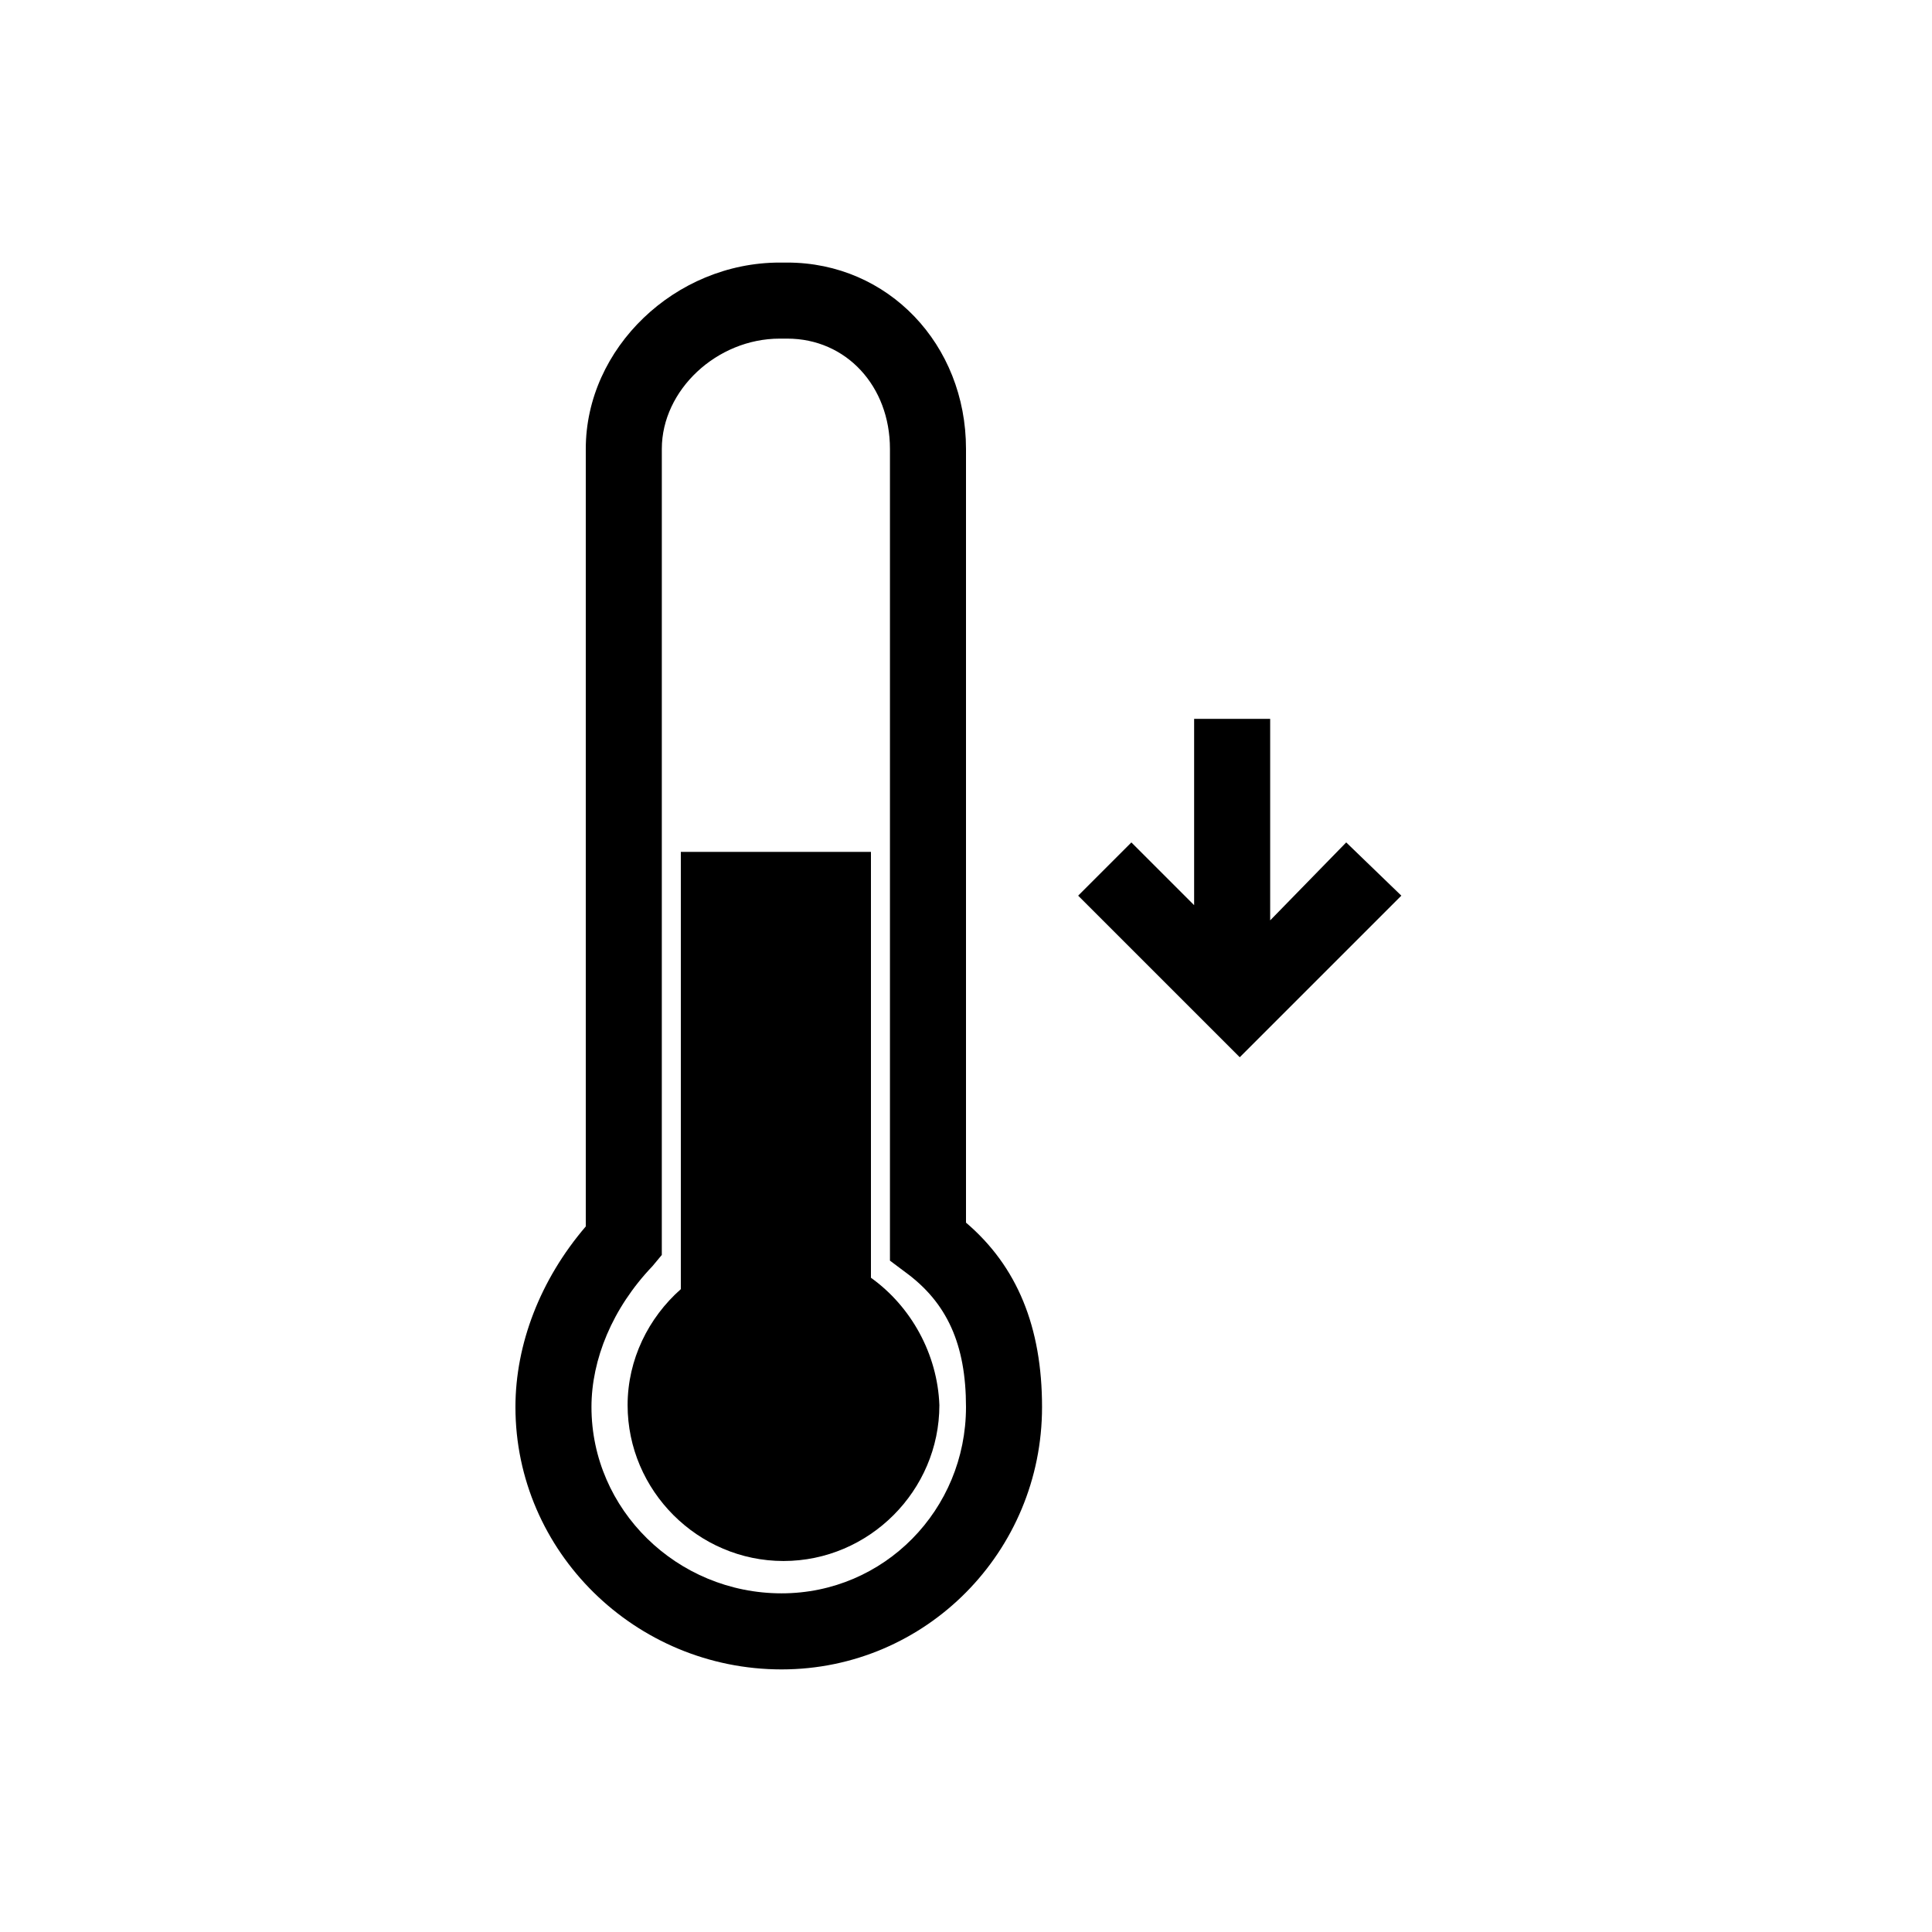 <?xml version="1.0" encoding="UTF-8"?>
<!-- Uploaded to: ICON Repo, www.svgrepo.com, Generator: ICON Repo Mixer Tools -->
<svg fill="#000000" width="800px" height="800px" version="1.1" viewBox="144 144 512 512" xmlns="http://www.w3.org/2000/svg">
 <g>
  <path d="m400 468.01v-205.05c0-27.711-20.656-49.375-47.359-49.375h-2.016c-27.711 0.004-51.387 22.676-51.387 49.375v206.06c-12.09 14.105-18.641 31.234-18.641 47.863 0 38.289 31.738 69.527 70.535 69.527 38.285-0.004 69.02-31.238 69.02-69.527 0-21.16-6.551-37.281-20.152-48.871zm-48.871 98.242c-27.711 0-50.383-22.168-50.383-49.375 0-12.594 5.543-26.199 16.121-37.281l2.519-3.023 0.004-213.61c0-15.617 14.609-29.223 31.234-29.223h2.016c15.617 0 27.207 12.594 27.207 29.223v215.12l4.031 3.023c11.082 8.062 16.121 19.145 16.121 35.77 0 27.211-21.664 49.375-48.871 49.375z"/>
  <path d="m374.81 482.62v-112.86h-50.383v115.88c-8.566 7.559-14.105 18.641-14.105 30.73 0 22.672 18.641 41.312 41.312 41.312 22.672 0 41.312-18.641 41.312-41.312-0.504-13.598-7.559-26.195-18.137-33.75z"/>
  <path d="m500.76 367.25-20.152 20.656v-53.402h-20.152v49.371l-16.629-16.625-14.105 14.109 42.824 42.82 42.824-42.82z"/>
 </g>
</svg>